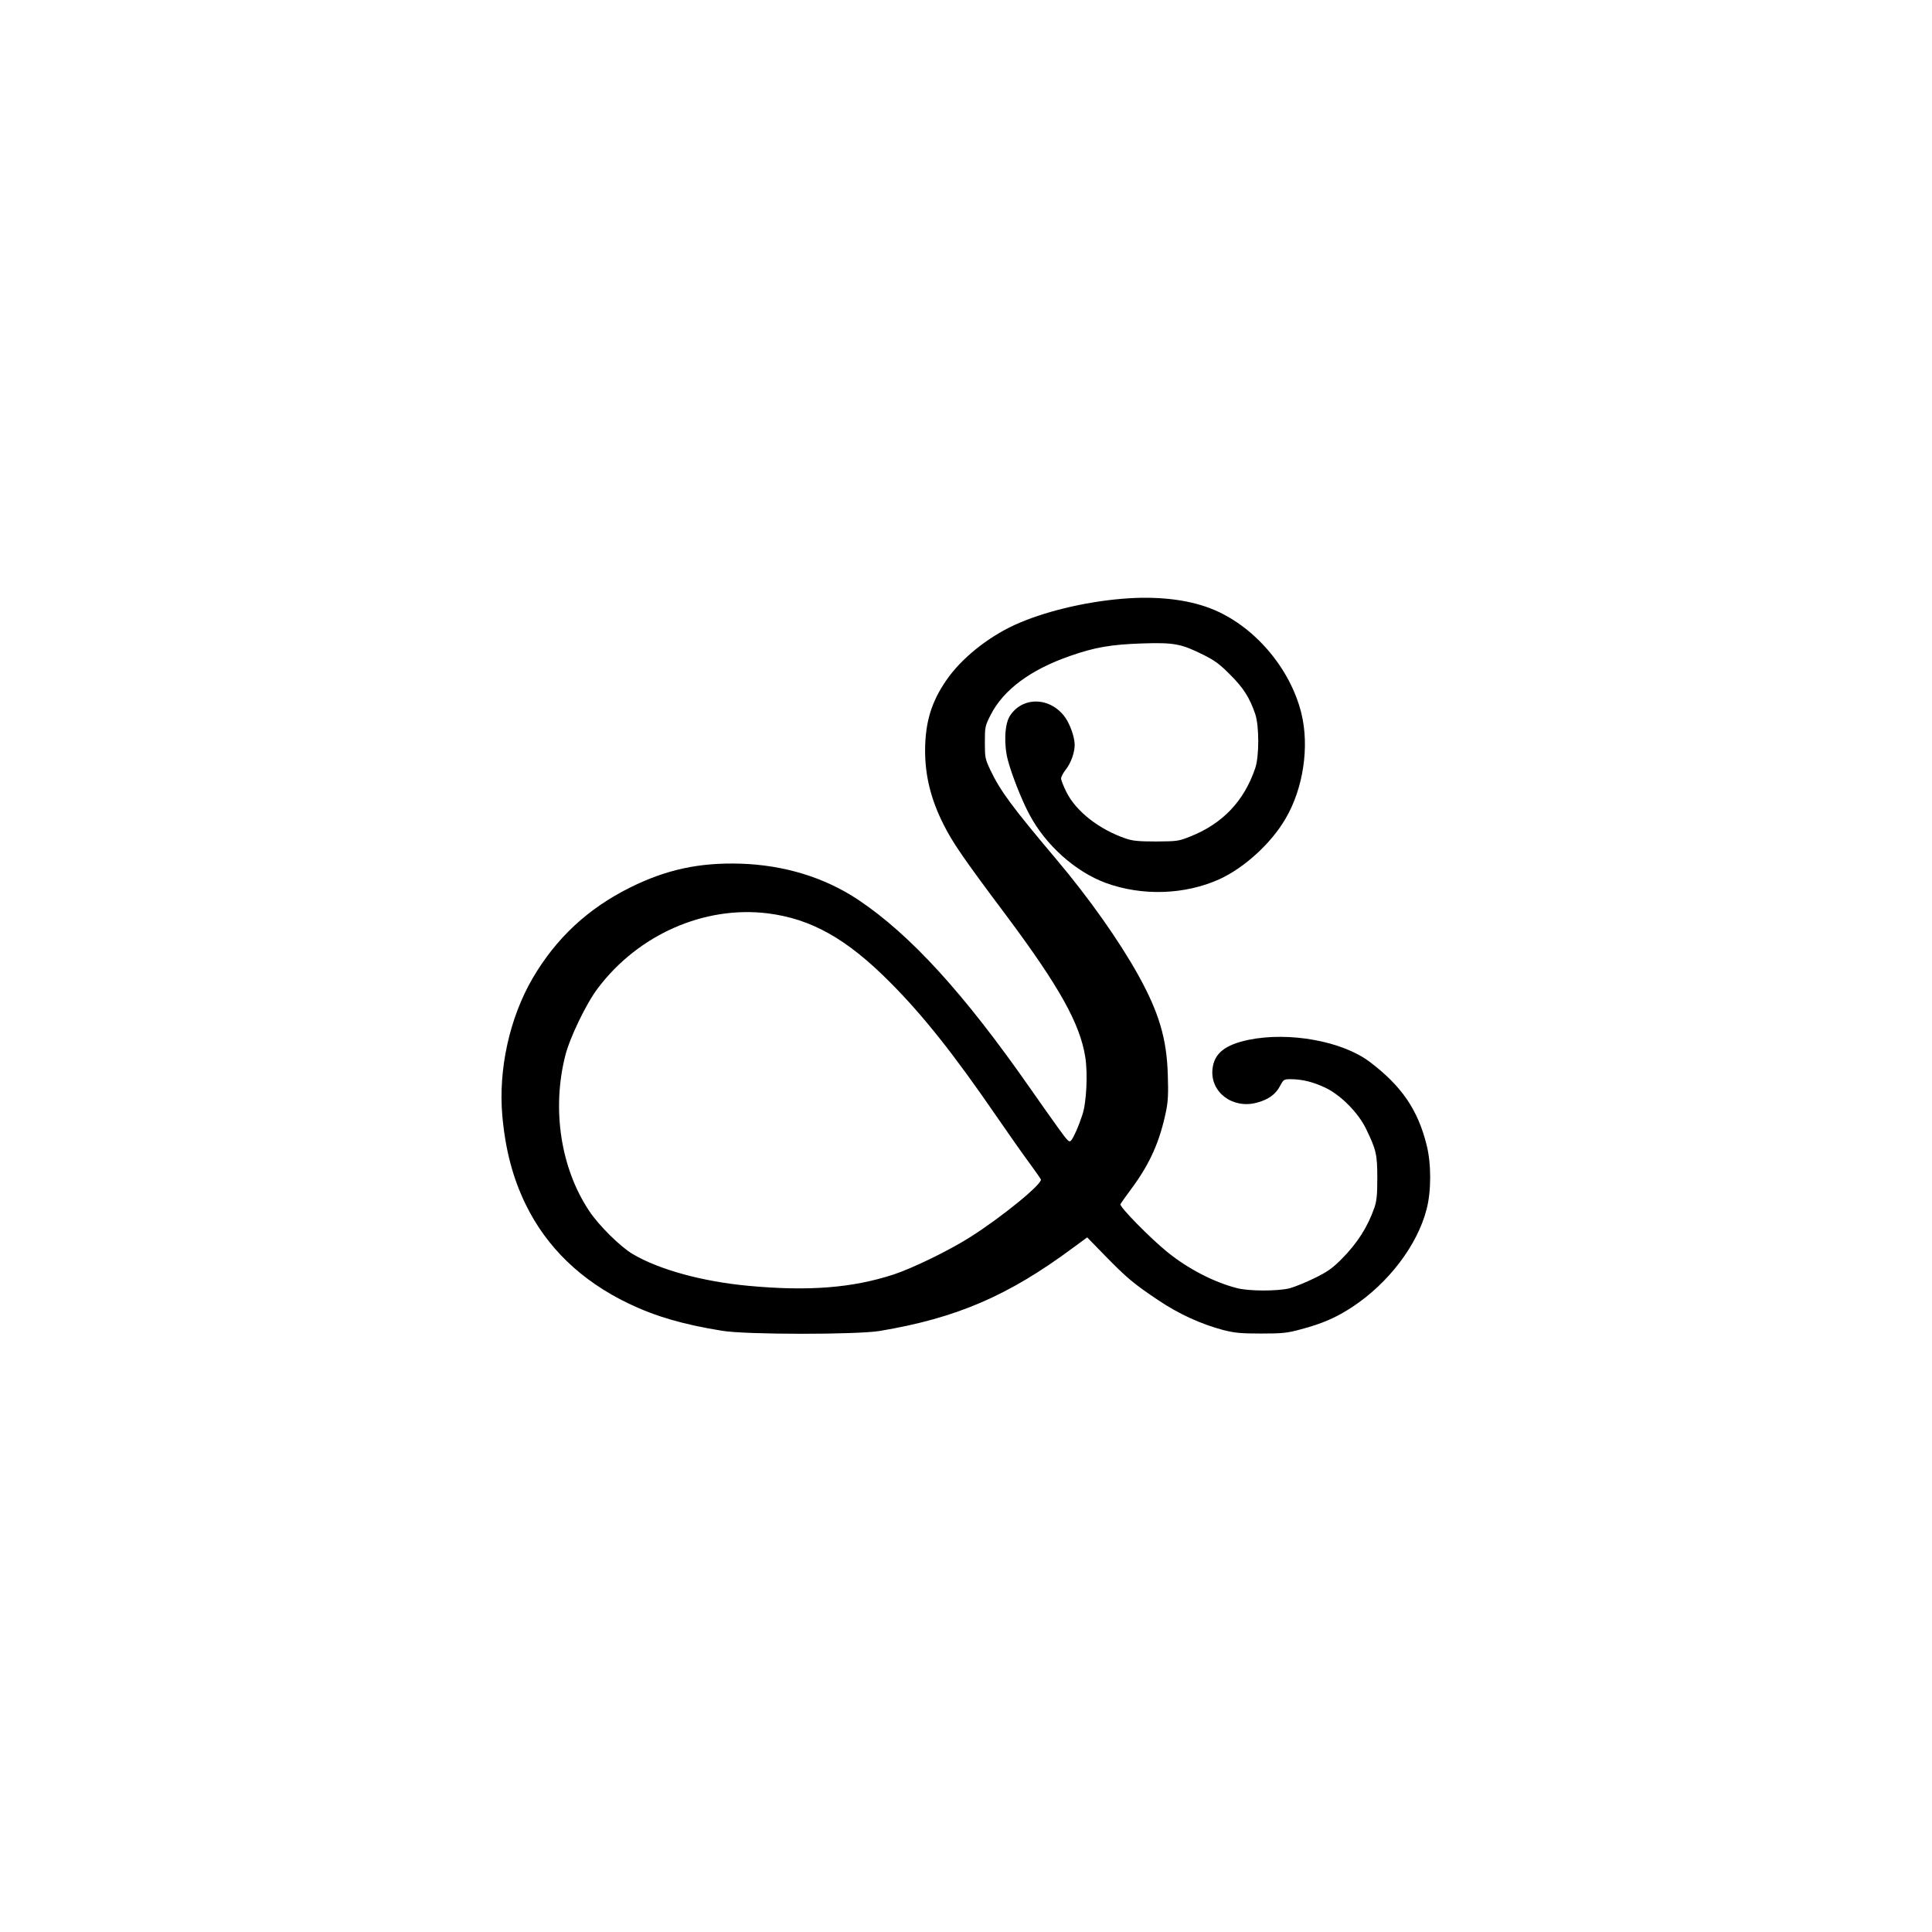  <svg version="1.0" xmlns="http://www.w3.org/2000/svg"
 width="1280pt" height="1280pt" viewBox="0 0 1280 1280"
 preserveAspectRatio="xMidYMid meet"><g transform="translate(0,1280) scale(0.1,-0.1)"
fill="#000000" stroke="none">
<path d="M7435 8833 c-254 -21 -527 -88 -714 -174 -180 -83 -353 -223 -450
-364 -100 -144 -141 -279 -142 -466 0 -170 38 -324 122 -491 61 -122 135 -229
420 -609 345 -463 484 -710 519 -931 18 -110 8 -305 -19 -384 -26 -79 -55
-144 -73 -168 -14 -17 -20 -12 -90 85 -41 57 -124 174 -183 259 -439 629 -792
1016 -1138 1248 -222 148 -490 231 -782 240 -273 8 -491 -39 -730 -158 -279
-138 -491 -336 -646 -601 -153 -262 -228 -604 -201 -911 20 -224 69 -411 154
-586 139 -286 368 -507 682 -658 180 -86 361 -139 622 -181 158 -26 889 -26
1042 -1 508 85 851 232 1281 551 l94 69 116 -119 c145 -149 196 -191 353 -296
138 -93 286 -160 433 -199 76 -19 114 -23 250 -23 143 0 171 3 264 28 142 38
233 77 342 149 239 158 430 409 491 648 31 119 31 300 0 423 -58 234 -165 391
-376 551 -182 138 -533 202 -803 147 -158 -33 -229 -90 -240 -194 -16 -152
132 -265 292 -223 77 20 126 55 155 110 24 45 26 46 71 46 75 0 149 -18 229
-56 102 -48 220 -167 271 -274 67 -138 74 -170 74 -325 0 -111 -4 -151 -19
-195 -44 -128 -114 -238 -220 -344 -59 -59 -93 -83 -177 -124 -57 -28 -131
-58 -164 -67 -79 -20 -272 -20 -350 1 -153 39 -324 128 -460 238 -115 93 -319
301 -312 318 4 7 38 56 77 108 120 163 185 310 226 511 13 65 15 116 11 238
-7 241 -59 414 -197 663 -128 229 -325 508 -540 763 -297 352 -372 454 -439
594 -34 73 -36 81 -36 182 0 103 1 108 38 182 85 167 264 300 526 391 165 58
273 76 476 83 213 7 260 -2 405 -74 78 -39 110 -62 180 -133 88 -87 130 -154
166 -260 27 -78 27 -282 0 -360 -74 -218 -216 -367 -430 -452 -78 -31 -86 -32
-226 -33 -116 0 -156 4 -200 19 -177 60 -331 180 -395 309 -19 38 -35 79 -35
89 0 11 14 38 31 59 34 43 59 113 59 164 0 50 -30 136 -63 182 -98 137 -285
141 -368 7 -34 -56 -39 -192 -10 -296 27 -100 93 -265 142 -356 108 -203 305
-378 506 -452 242 -88 524 -78 752 25 166 76 343 238 438 401 118 201 159 477
105 698 -75 304 -319 586 -602 695 -157 61 -361 83 -585 64z m-2350 -2084
c289 -36 525 -168 812 -457 220 -221 420 -473 708 -892 81 -118 179 -257 217
-308 38 -52 71 -99 74 -106 11 -29 -259 -250 -468 -382 -140 -89 -381 -206
-508 -248 -273 -89 -564 -112 -960 -75 -305 28 -593 107 -769 211 -82 49 -225
190 -288 286 -188 282 -248 672 -158 1028 30 119 139 346 216 447 268 355 704
547 1124 496z"/>
</g>
</svg>
